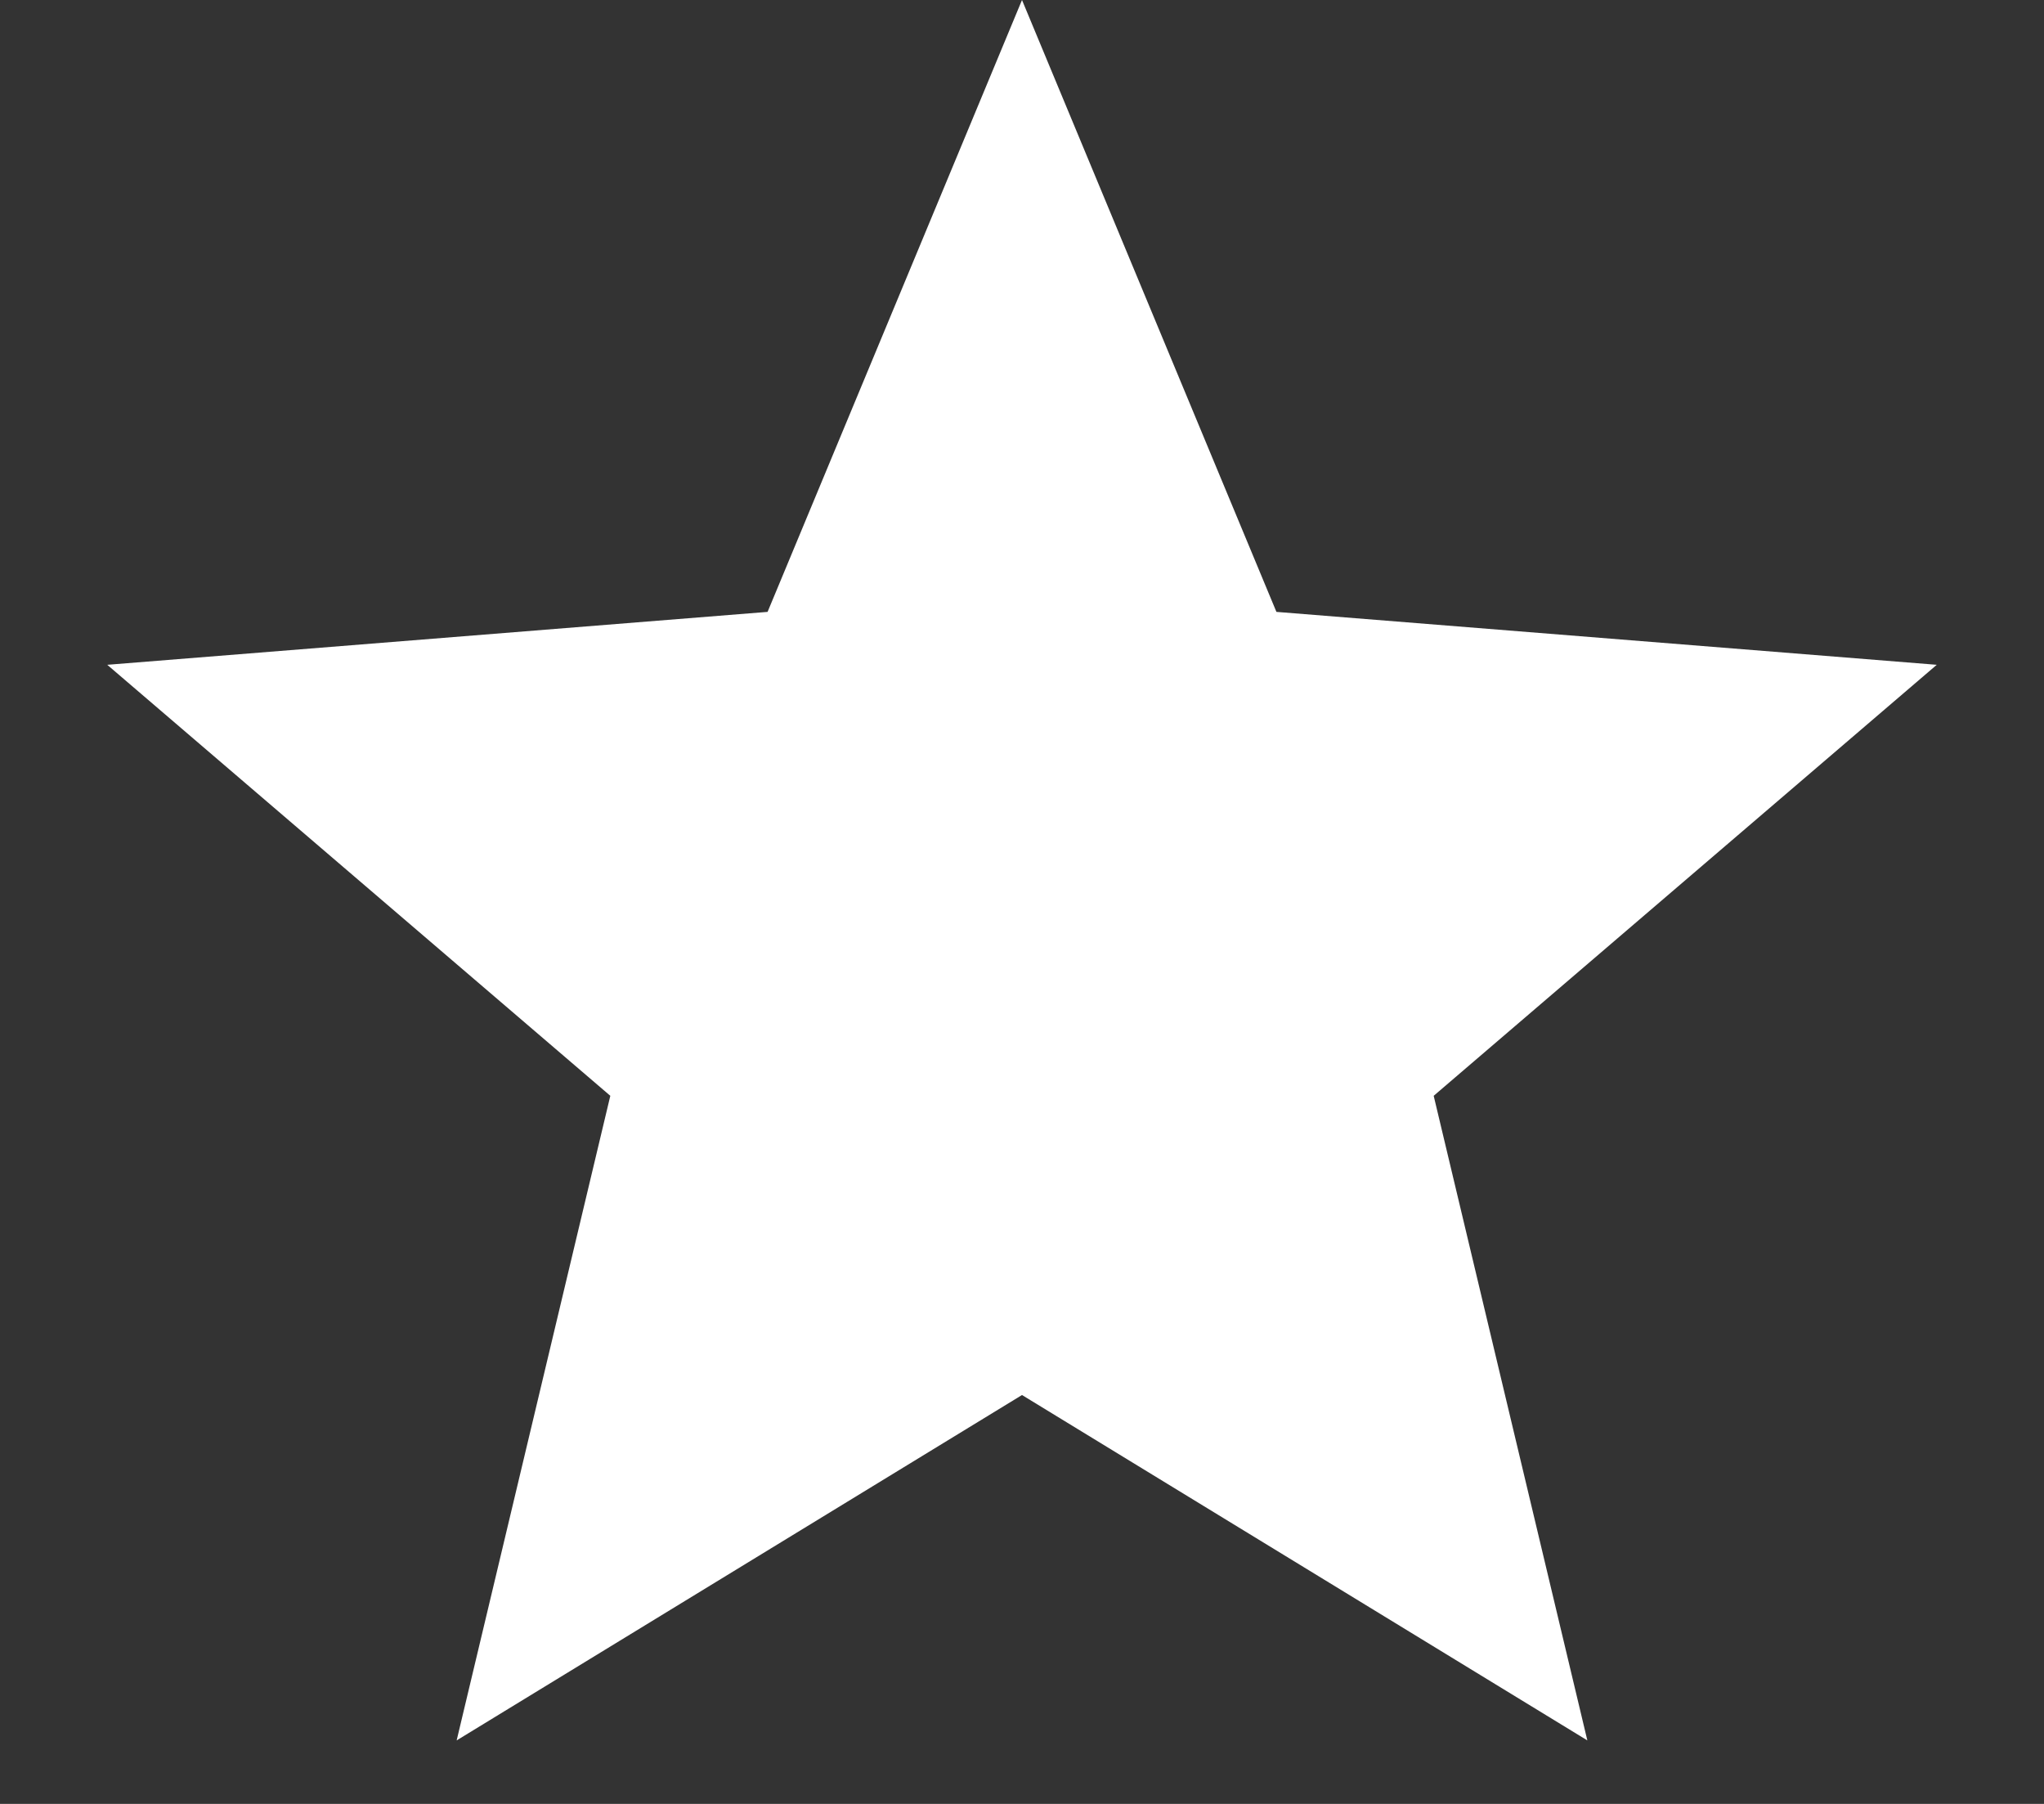 <svg width="17" height="15" viewBox="0 0 17 15" fill="none" xmlns="http://www.w3.org/2000/svg">
<rect x="0" y="0" width="17" height="15" fill="#333333" stroke="none"/>
<path d="M8.5 0L10.616 5.088L16.108 5.528L11.924 9.112L13.202 14.472L8.5 11.6L3.798 14.472L5.076 9.112L0.892 5.528L6.384 5.088L8.5 0Z" fill="white"/>
</svg>
